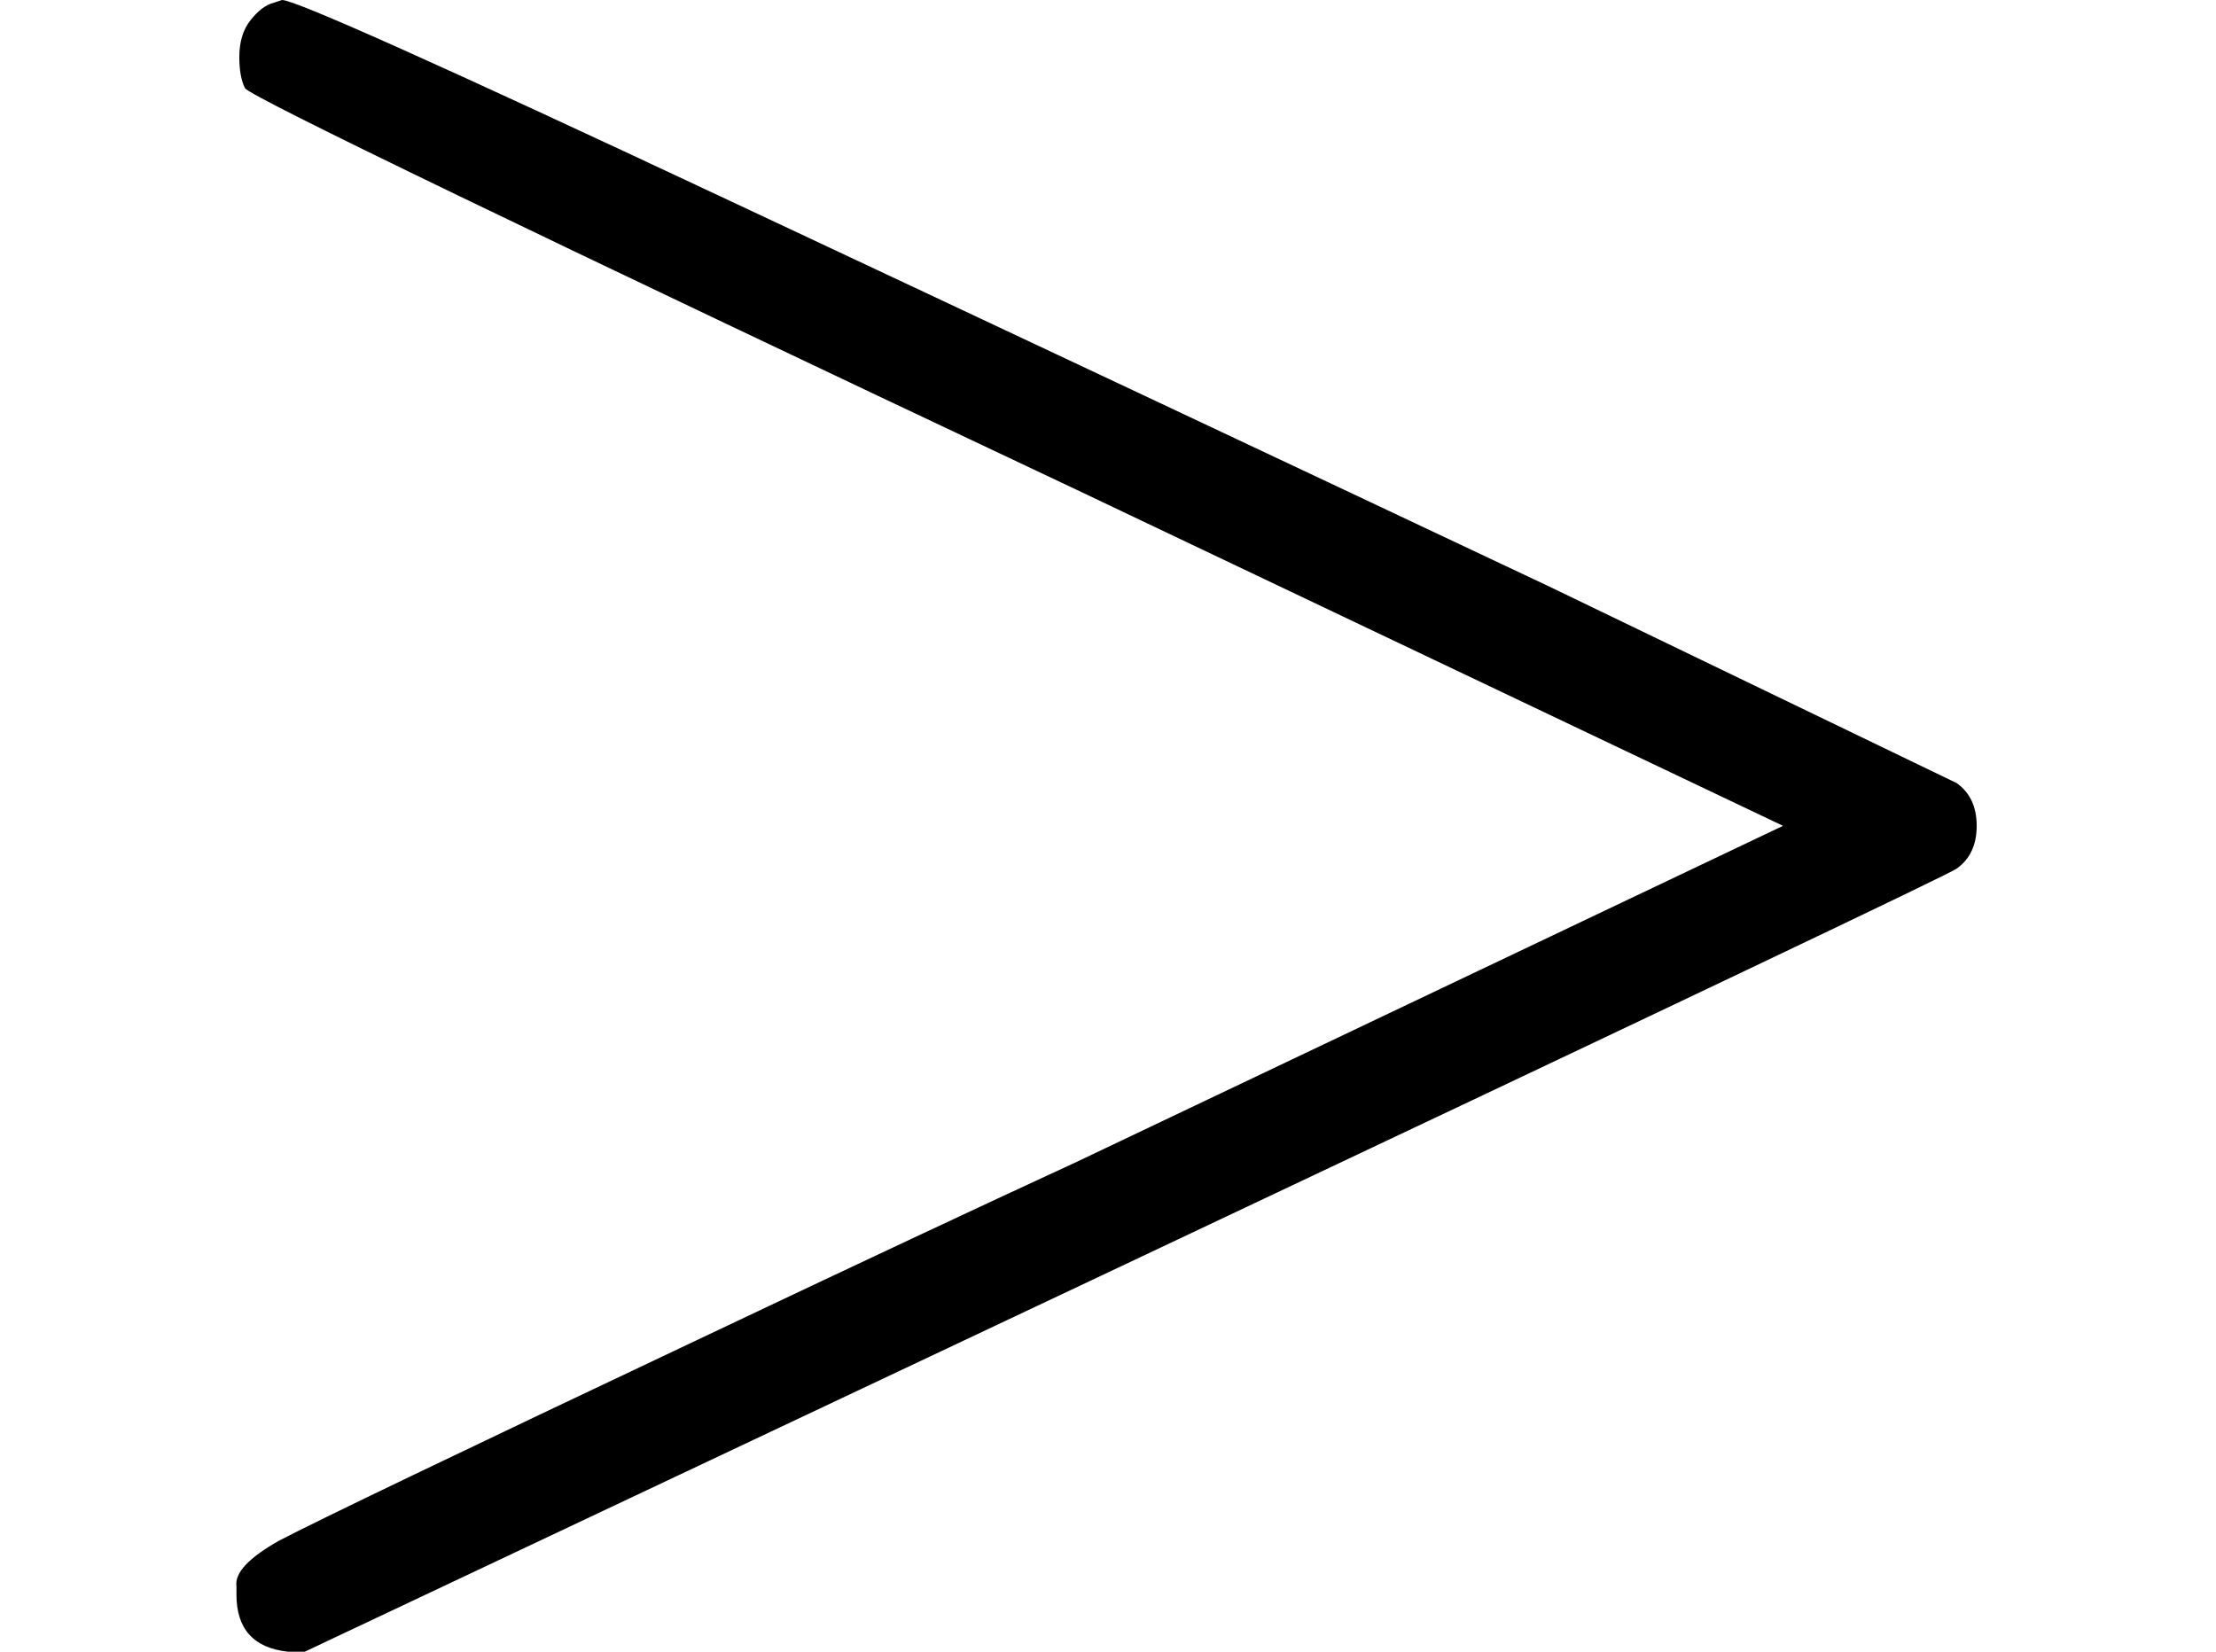 <svg style="background-color: white;" xmlns="http://www.w3.org/2000/svg" width="1.76ex" height="1.312ex" role="img" focusable="false" viewBox="0 -540 778 580" xmlns:xlink="http://www.w3.org/1999/xlink"><defs><path id="MJX-1-TEX-N-3E" d="M84 520Q84 528 88 533T96 539L99 540Q106 540 253 471T544 334L687 265Q694 260 694 250T687 235Q685 233 395 96L107 -40H101Q83 -38 83 -20Q83 -19 83 -17Q82 -10 98 -1Q117 9 248 71Q326 108 378 132L626 250L378 368Q90 504 86 509Q84 513 84 520Z"></path></defs><g stroke="currentColor" fill="currentColor" stroke-width="0" transform="scale(1,-1)"><g data-mml-node="math"><g data-mml-node="mo"><use data-c="3E" xlink:href="#MJX-1-TEX-N-3E"></use></g></g></g></svg>